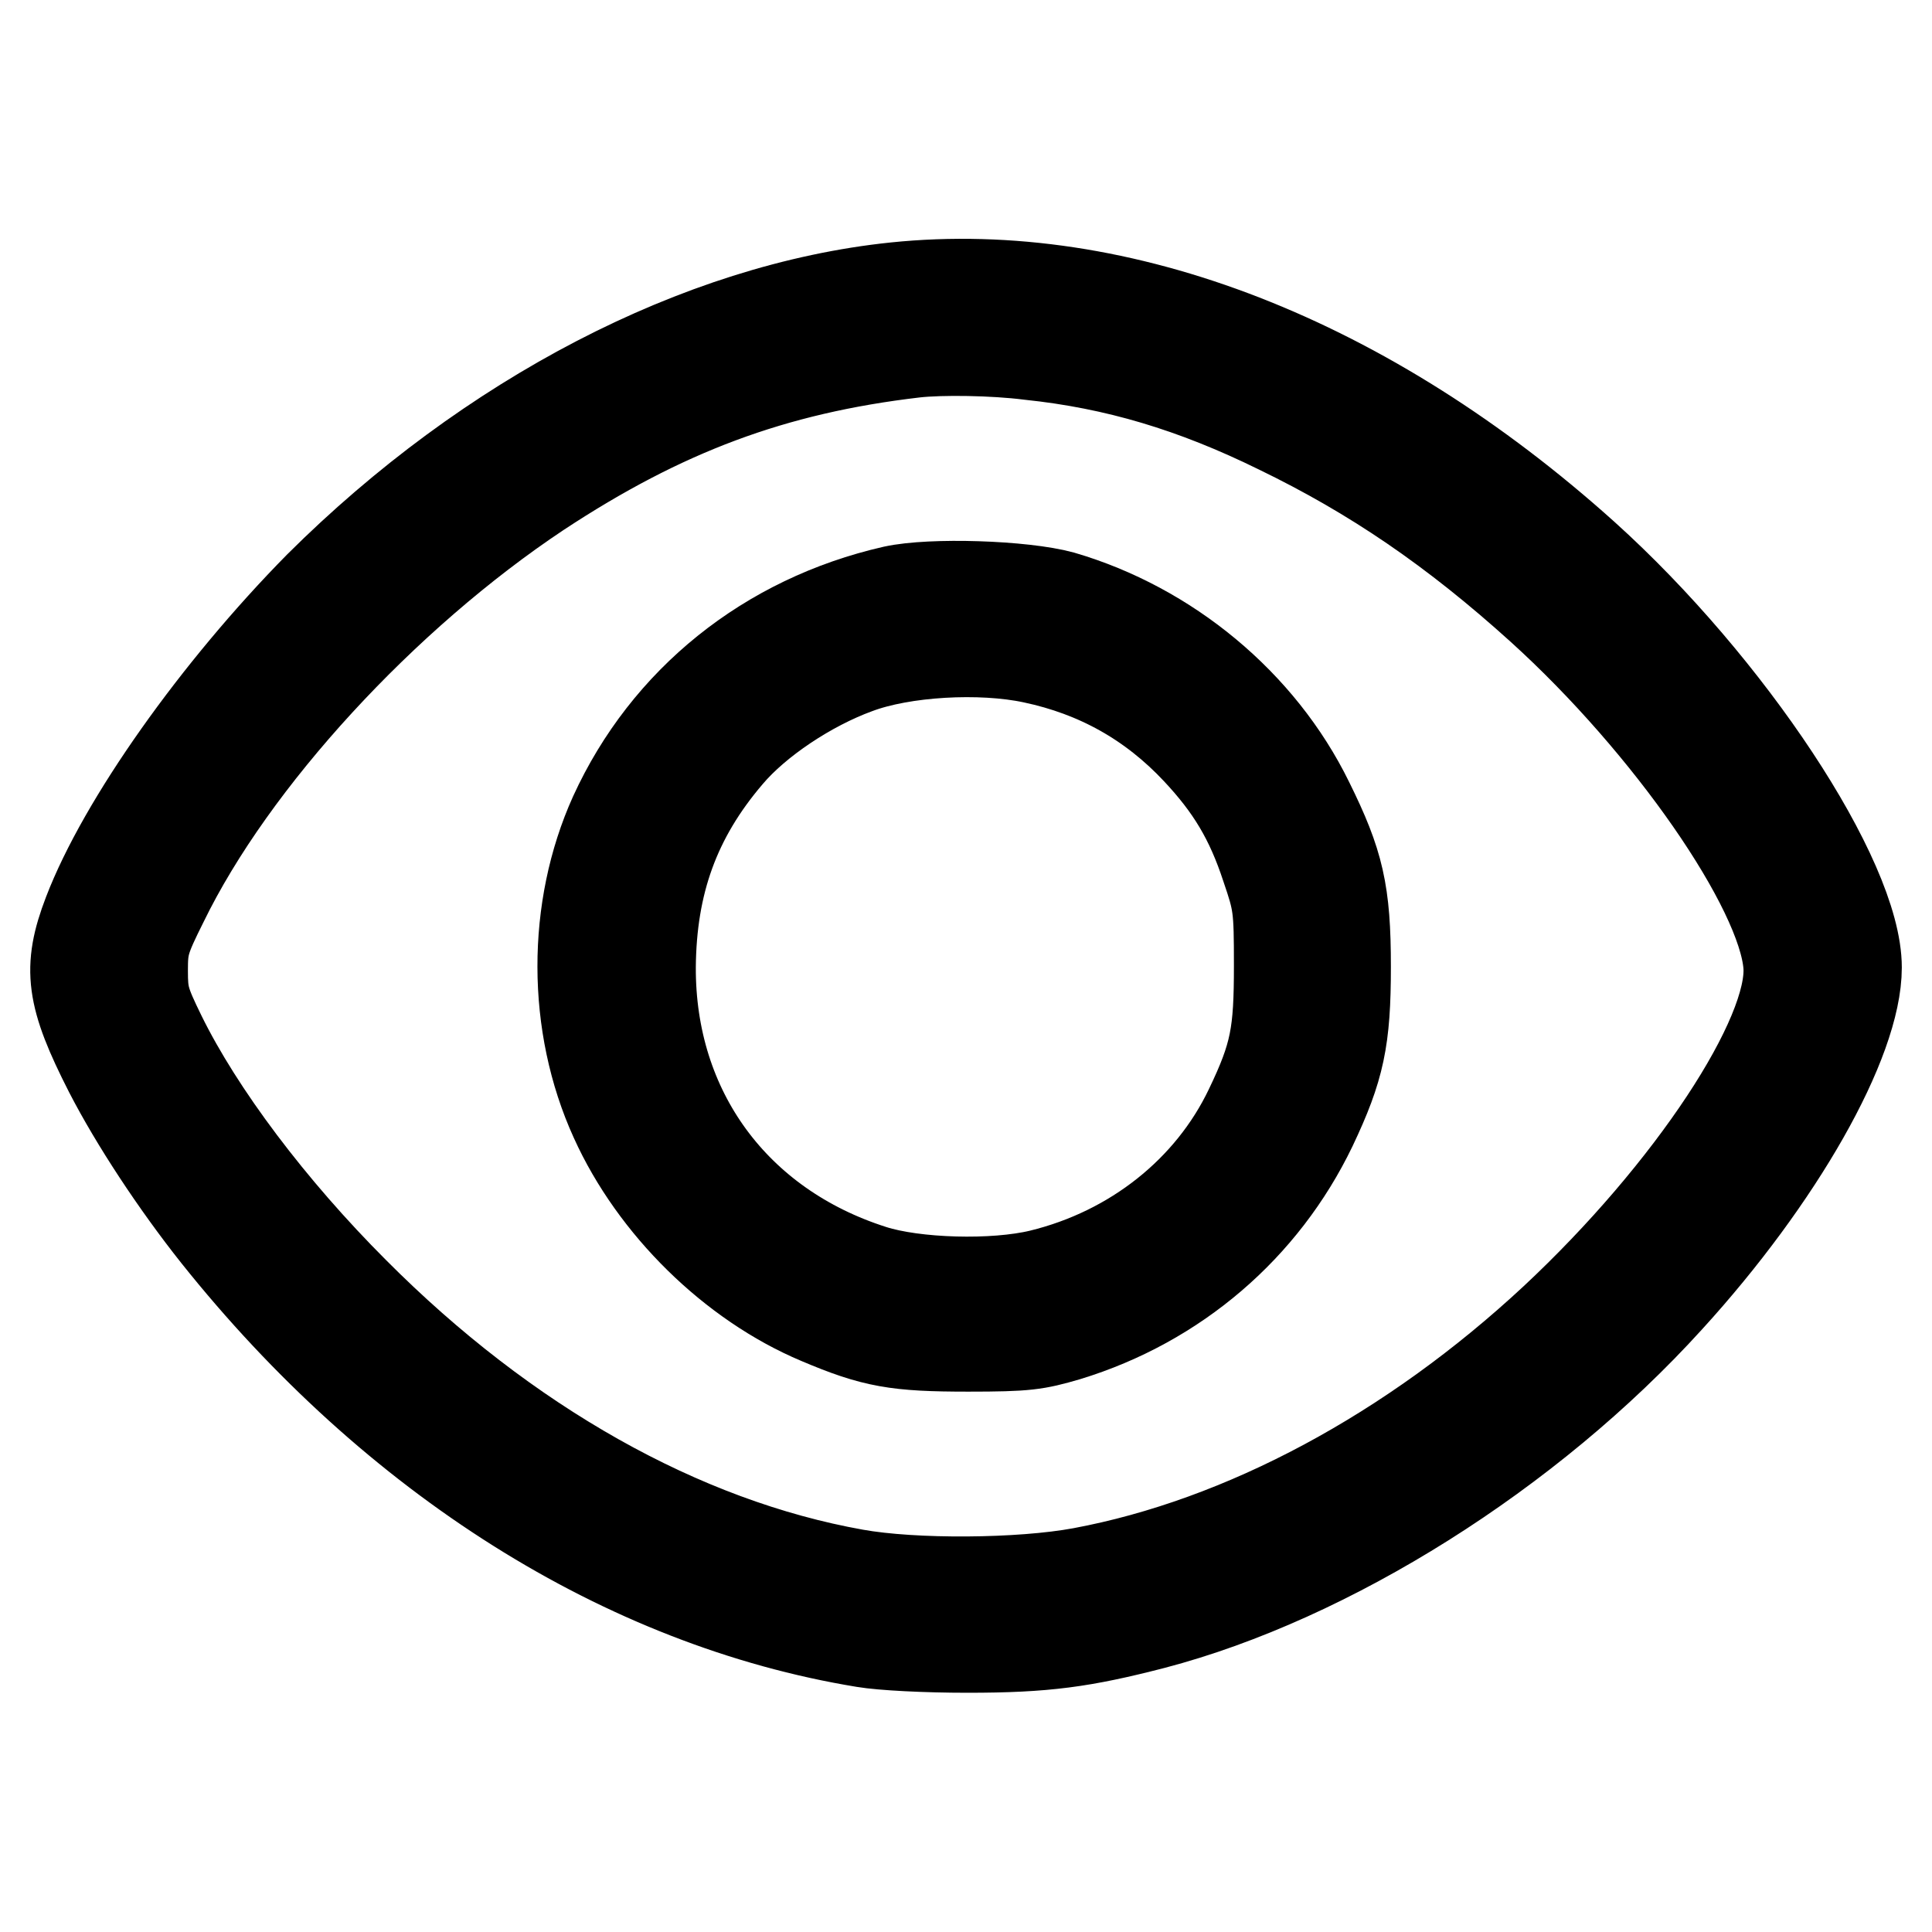 <?xml version="1.0" encoding="utf-8"?>
<!-- Svg Vector Icons : http://www.onlinewebfonts.com/icon -->
<!DOCTYPE svg PUBLIC "-//W3C//DTD SVG 1.1//EN" "http://www.w3.org/Graphics/SVG/1.1/DTD/svg11.dtd">
<svg version="1.1" xmlns="http://www.w3.org/2000/svg" xmlns:xlink="http://www.w3.org/1999/xlink" x="0px" y="0px" viewBox="0 0 256 256" enable-background="new 0 0 256 256" xml:space="preserve">
<g><g><g><path stroke-width="12" fill-opacity="0" stroke="#000000"  d="M118.6,38.1c-25.9,2.7-53.8,17.2-76.3,39.6C28.7,91.5,16.3,109,11.7,121c-2.8,7.3-2.3,11,2.8,21c3.4,6.6,8.8,14.8,14.2,21.6c23.6,29.6,54.1,48.8,85.8,54c2.4,0.4,8.1,0.7,13.7,0.7c10.3,0,15.3-0.7,24.6-3.1c23.3-6.1,49.8-22.7,68.3-43.1c14.6-16,24.9-34.1,24.9-43.9c0-11.7-16.9-37.3-36.1-54.6C181.2,47.8,148.5,35,118.6,38.1z M136.4,47c11.5,1.2,21.8,4.3,33,9.8c12.6,6.1,23.3,13.4,34.8,23.8c16.9,15.3,32,37,32.8,47.3c0.7,9.4-13,30.1-31,46.9c-18.9,17.6-41.2,29.6-62.7,33.6c-8.1,1.5-22.2,1.6-30,0.2c-23-4.1-46.3-17.2-66.4-37.4c-11-11-20.5-23.6-25.6-34c-2.2-4.5-2.4-5.3-2.4-8.6c0-3.3,0.2-4.1,2.7-9.1c9.2-18.9,29.2-40.6,49.8-54.3c16.4-10.8,31-16.3,49.8-18.5C124.7,46.3,131.7,46.4,136.4,47z"/><path stroke-width="12" fill-opacity="0" stroke="#000000"  d="M118.4,78.3c-16.7,3.8-30.1,14.6-37,29.7c-5.6,12.4-5.6,27.8,0.1,40.3c5.2,11.5,15.6,21.7,27,26.5c7.3,3.1,10.3,3.6,19.8,3.6c7.7,0,9-0.2,13.1-1.4c14.4-4.4,26-14.4,32.4-27.7c3.7-7.8,4.5-11.6,4.5-21.2c0-9.9-0.9-13.7-4.9-21.8c-6.4-13.1-18.7-23.2-32.7-27.3C135.6,77.6,123.4,77.2,118.4,78.3z M136.9,87.2c8.5,1.8,15.7,5.8,21.7,12.2c4.5,4.8,7.1,9.1,9.2,15.5c1.6,4.7,1.7,5.3,1.7,13c0,9.1-0.5,11.9-3.9,19c-5.2,10.9-15.4,19-27.7,22c-6.2,1.5-16.7,1.2-22.3-0.6c-18.2-5.8-29.5-21.1-29.4-40.2c0.1-11,3.2-19.8,10.3-28.1c3.8-4.5,10.7-9.1,17-11.4C119.6,86.3,129.9,85.7,136.9,87.2z"/></g></g></g>
</svg>